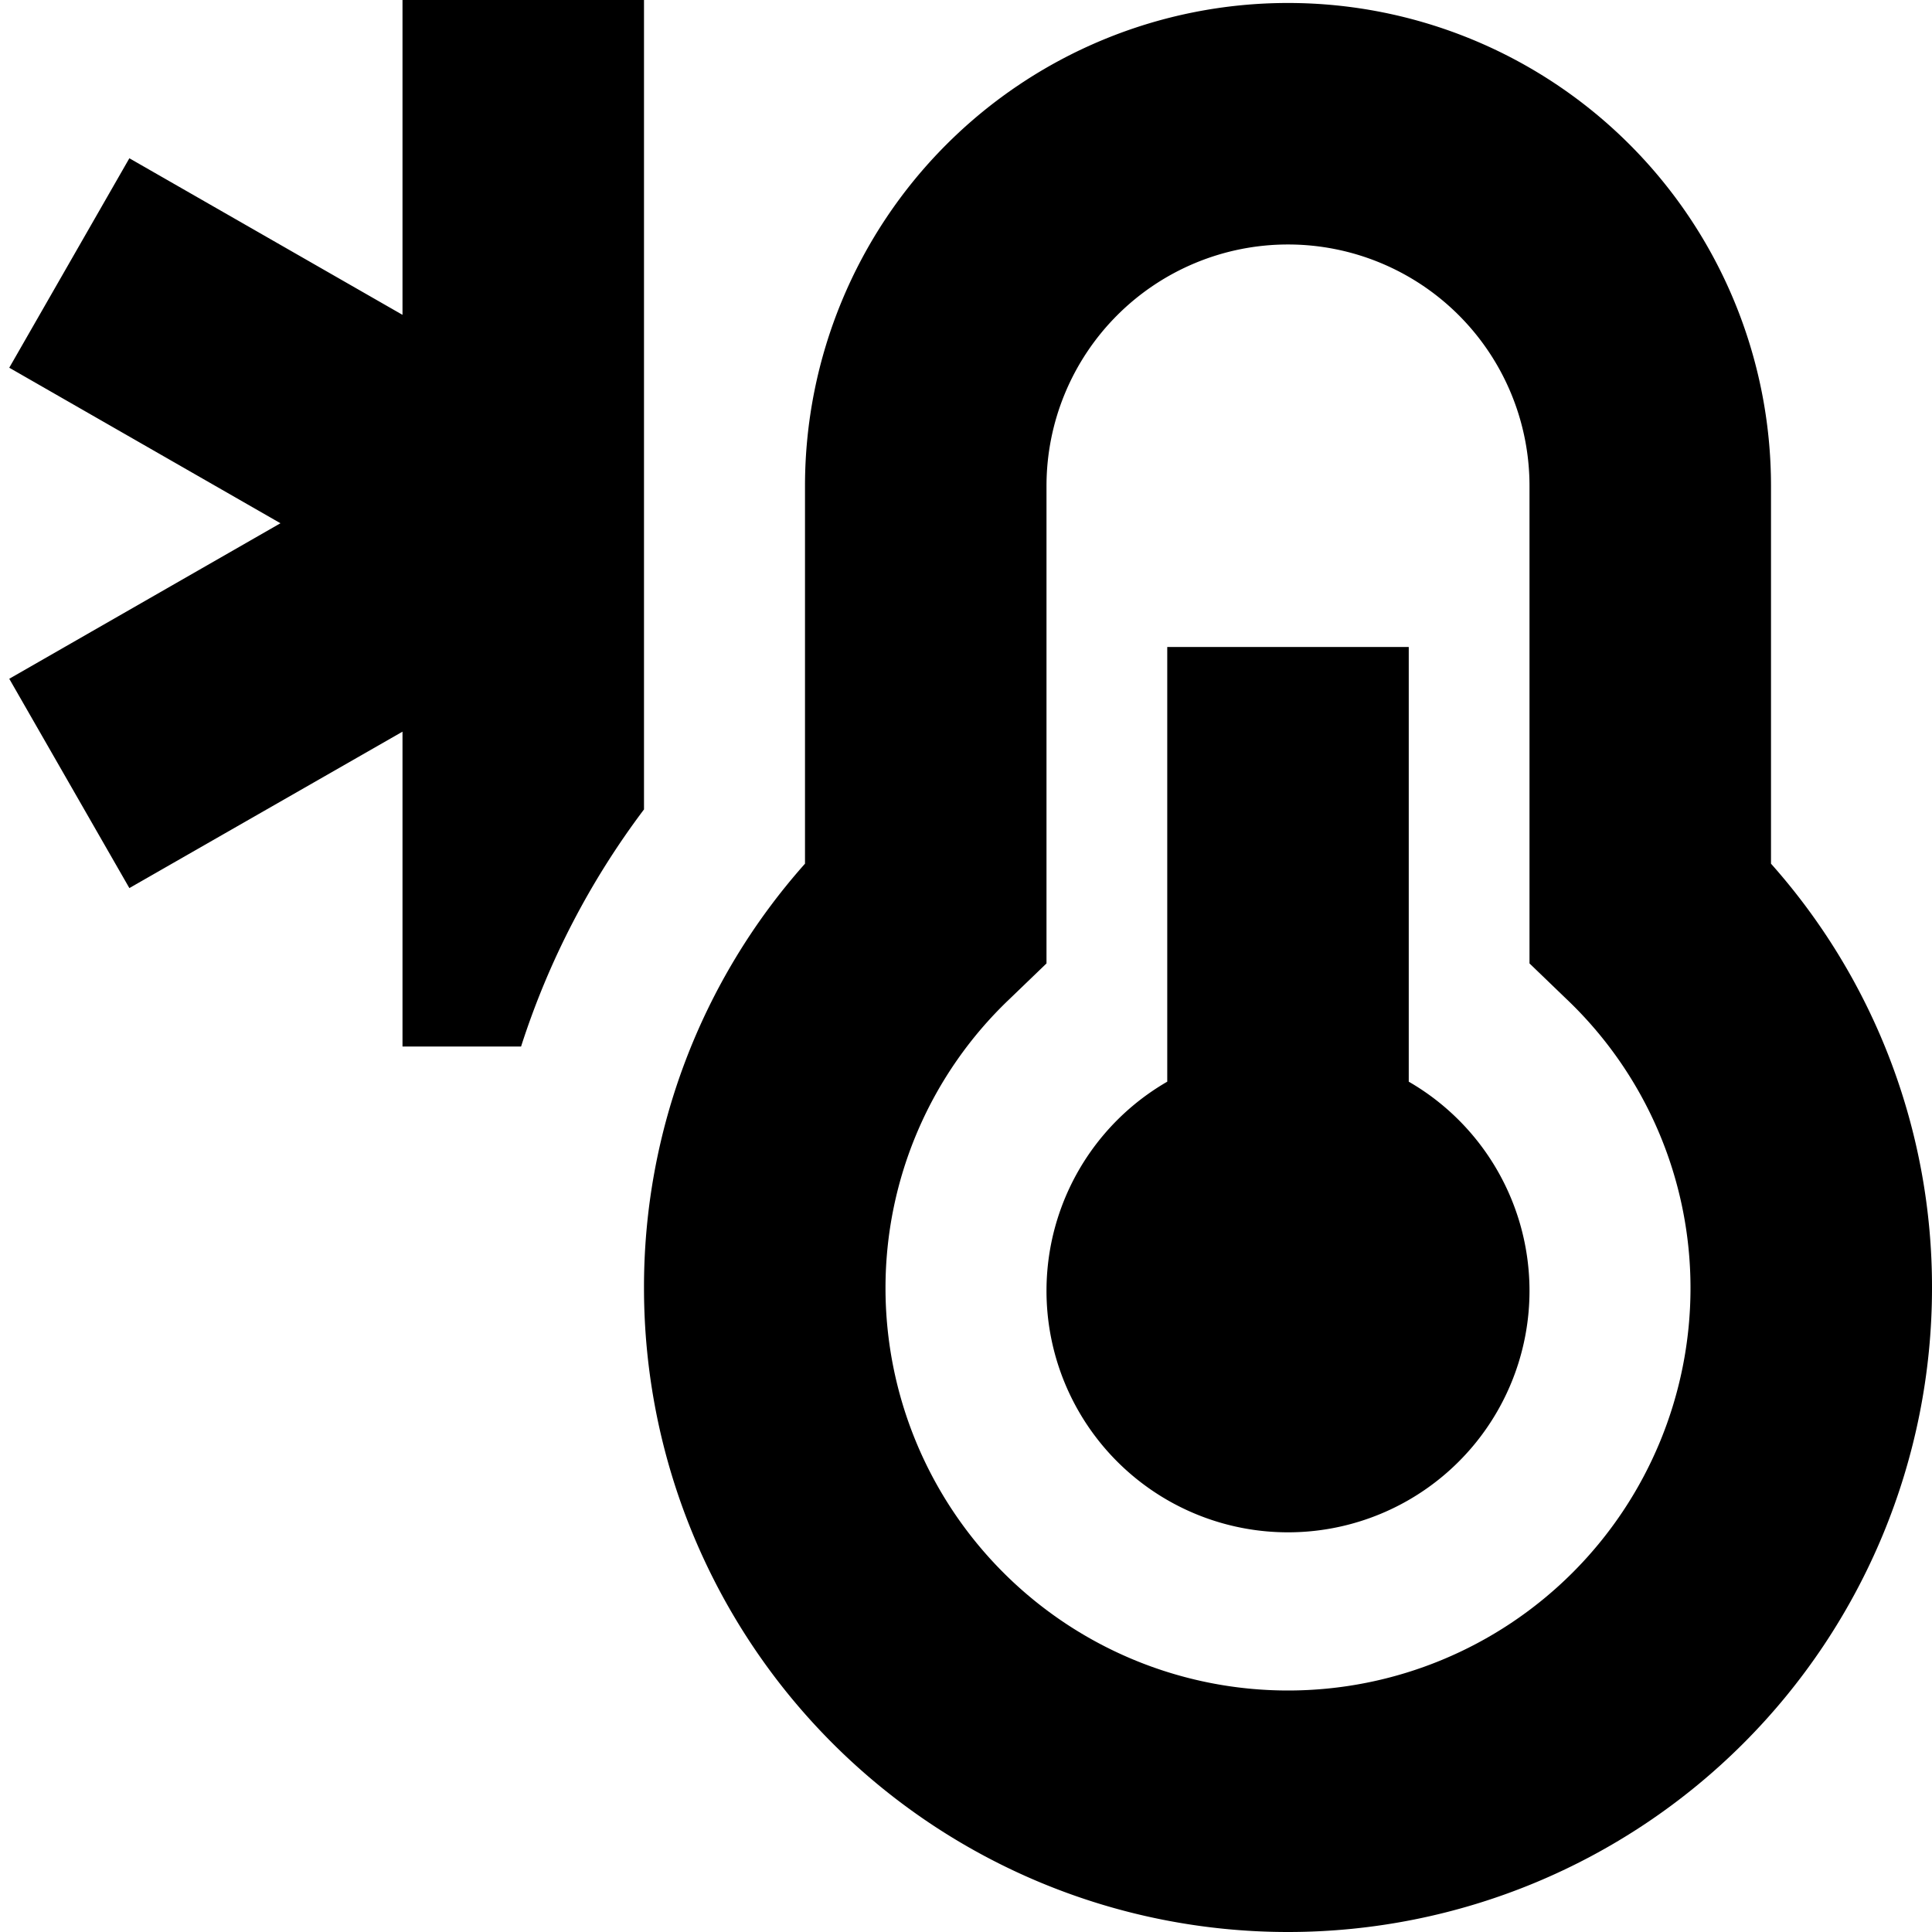 <?xml version="1.0" encoding="UTF-8"?>
<svg xmlns="http://www.w3.org/2000/svg" id="Layer_1" data-name="Layer 1" viewBox="0 0 24 24" width="512" height="512"><path d="M19,16.037a3,3,0,1,1-4.5-2.6v-5.4h3v5.4A3,3,0,0,1,19,16.037ZM24,16A8,8,0,0,1,8,16a7.907,7.907,0,0,1,2-5.271V6.037a6,6,0,0,1,12,0v4.692A7.907,7.907,0,0,1,24,16Zm-3,0a4.952,4.952,0,0,0-1.541-3.59L19,11.968V6.037a3,3,0,1,0-6,0v5.931l-.459.442A4.952,4.952,0,0,0,11,16a5,5,0,0,0,10,0ZM8,0H5V3.911L1.607,1.966.115,4.568,3.484,6.5.115,8.432l1.492,2.6L5,9.089V13H6.473A9.942,9.942,0,0,1,8,10.055Z"/></svg>
